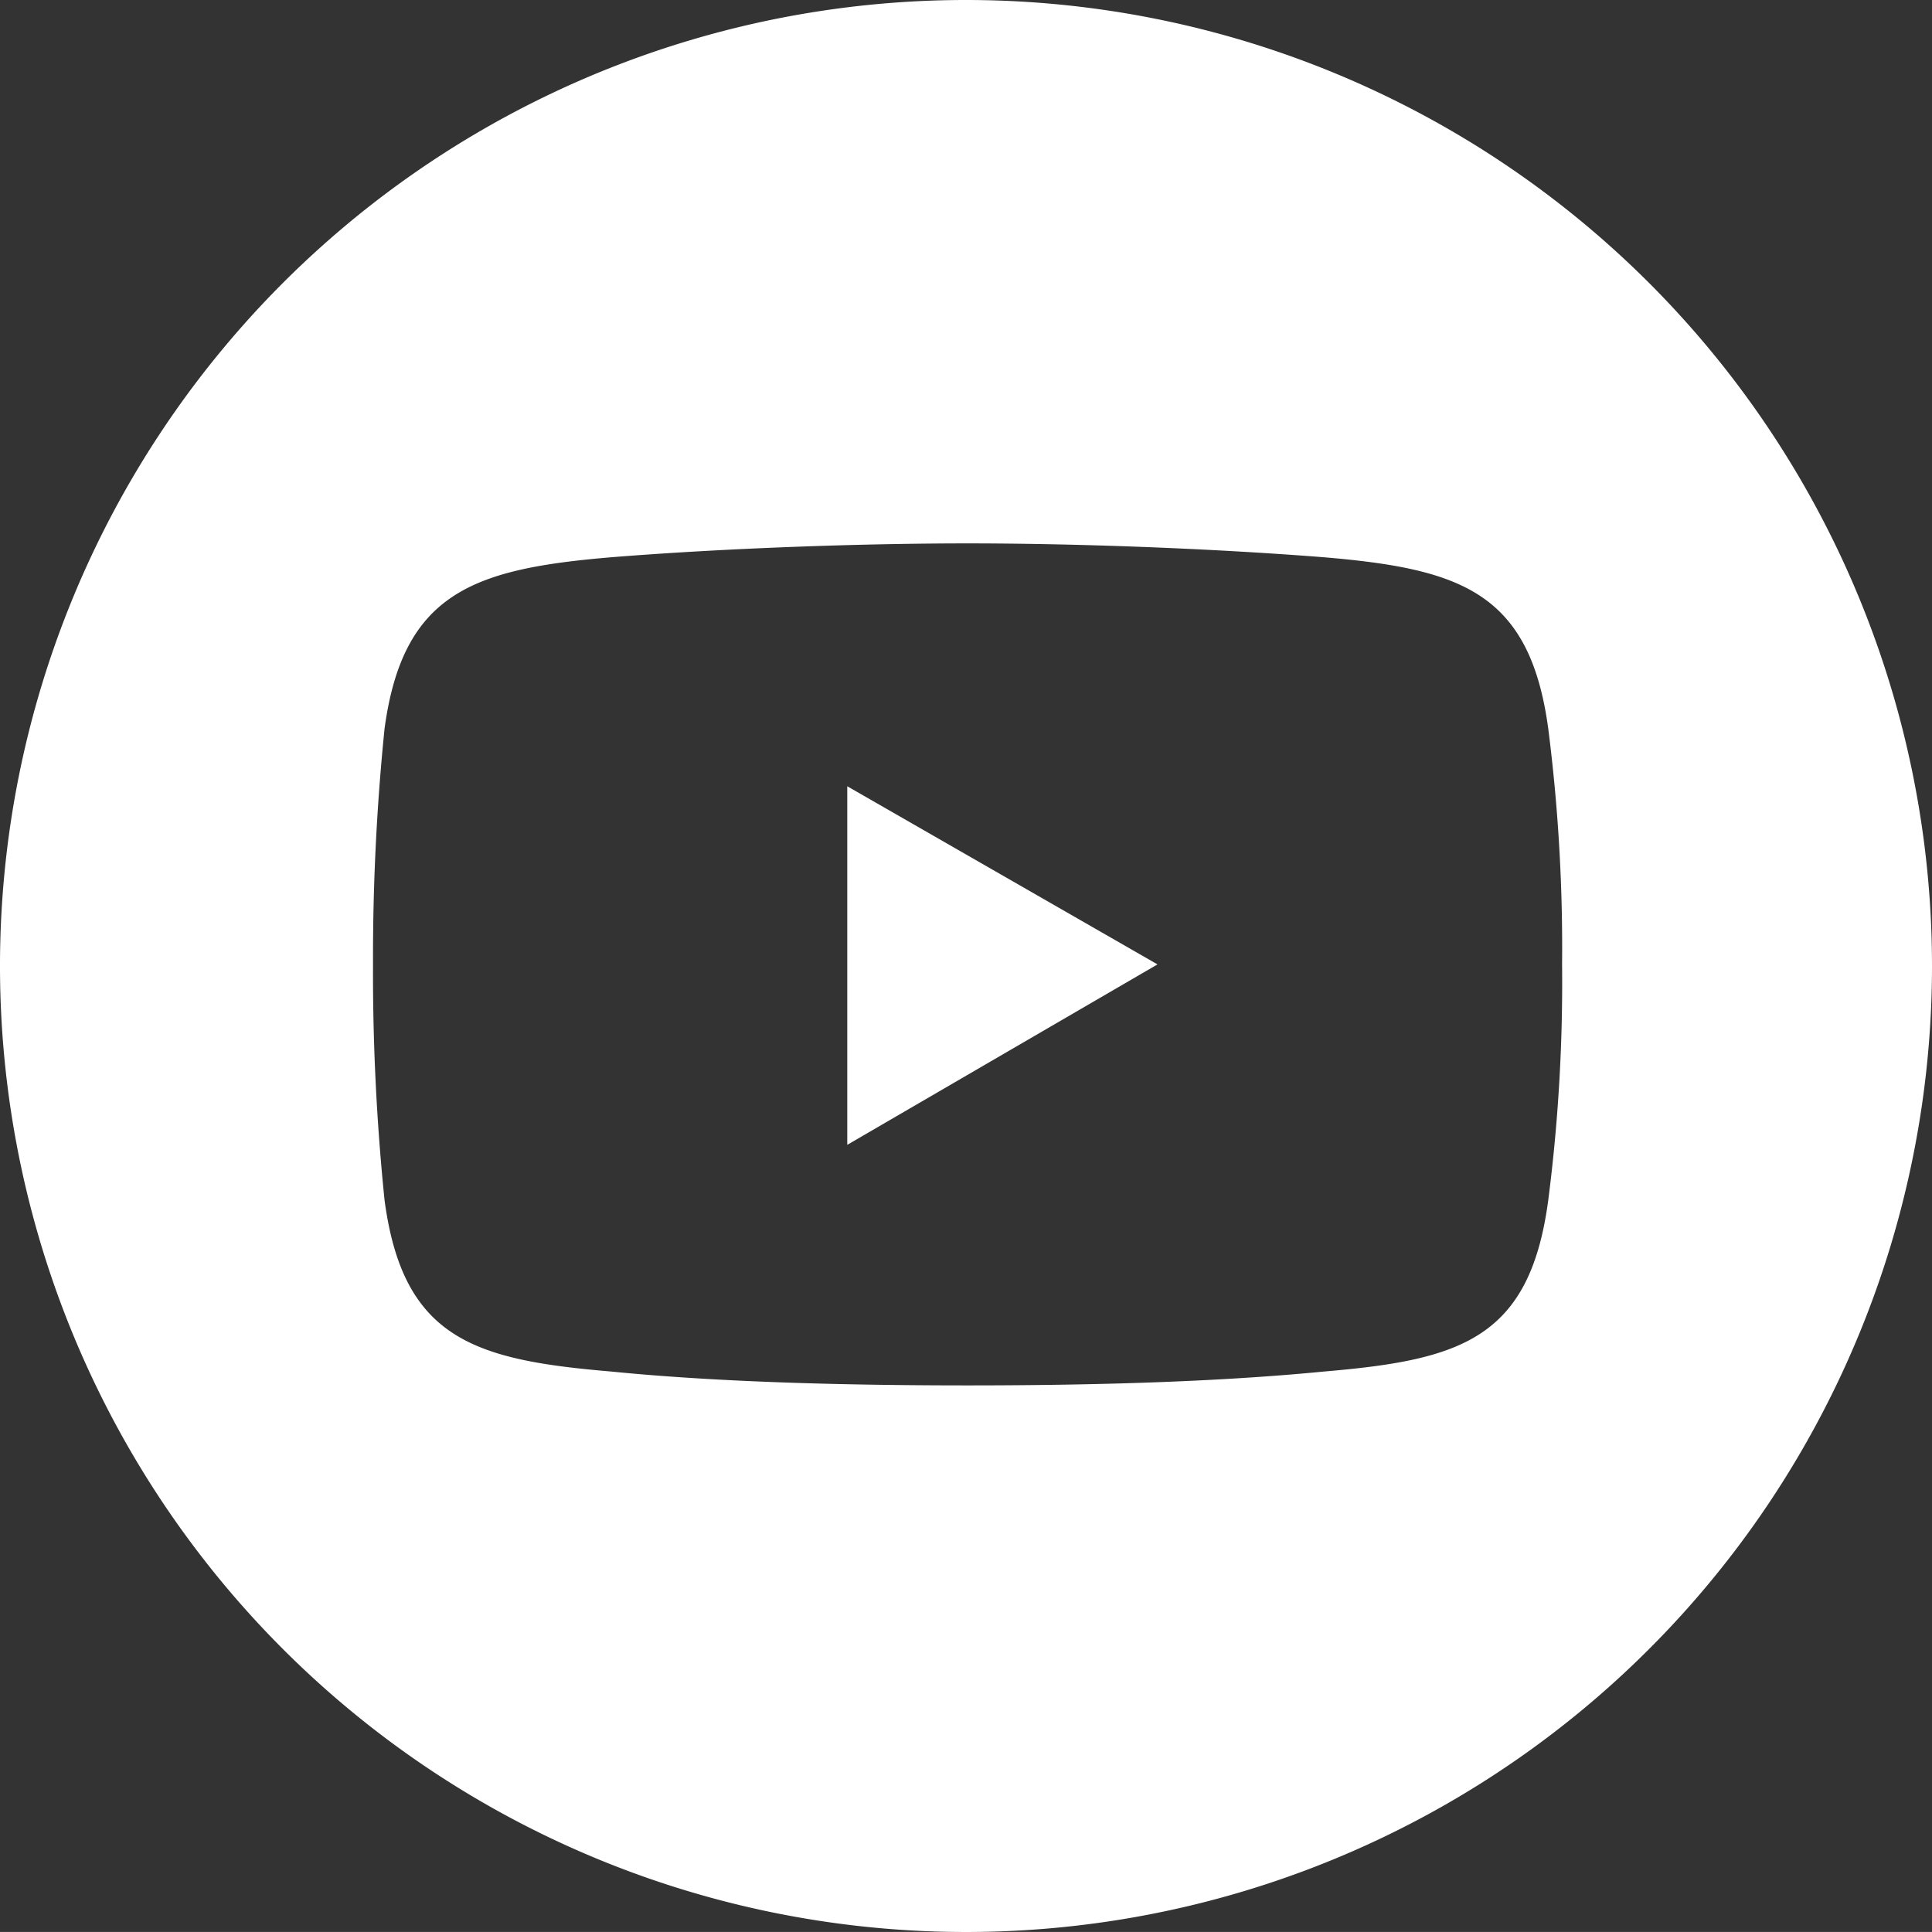 <svg id="Youtube_logo" data-name="Youtube logo" xmlns="http://www.w3.org/2000/svg" xmlns:xlink="http://www.w3.org/1999/xlink" width="38.612" height="38.611" viewBox="0 0 38.612 38.611">
  <rect x="0" y="0" width="38.612" height="38.611" fill="#333333" stroke="none"/>
  <defs>
    <clipPath id="clip-path">
      <rect id="Rectangle_368" data-name="Rectangle 368" width="38.612" height="38.611" fill="none"/>
    </clipPath>
  </defs>
  <path id="Path_4029" data-name="Path 4029" d="M197.209,190.191l6.2-3.606-6.2-3.56Z" transform="translate(-180.276 -167.311)" fill="#fff" fill-rule="evenodd"/>
  <g id="Group_4384" data-name="Group 4384">
    <g id="Group_4383" data-name="Group 4383" clip-path="url(#clip-path)">
      <path id="Path_4030" data-name="Path 4030" d="M19.306,0A19.306,19.306,0,1,0,38.612,19.306,19.306,19.306,0,0,0,19.306,0M30.942,23.99c-.37,2.774-1.757,3.19-4.485,3.421-2.358.231-5.039.277-7.12.277s-4.808-.046-7.12-.277c-2.728-.231-4.161-.647-4.531-3.421a44.546,44.546,0,0,1-.231-4.716,45.219,45.219,0,0,1,.231-4.716c.37-2.728,1.8-3.19,4.531-3.421,2.312-.185,5.039-.277,7.12-.277s4.762.092,7.12.277c2.728.231,4.115.694,4.485,3.421a34.5,34.5,0,0,1,.277,4.716,34.032,34.032,0,0,1-.277,4.716" transform="translate(0 0)" fill="#fff" fill-rule="evenodd"/>
    </g>
  </g>
</svg>

